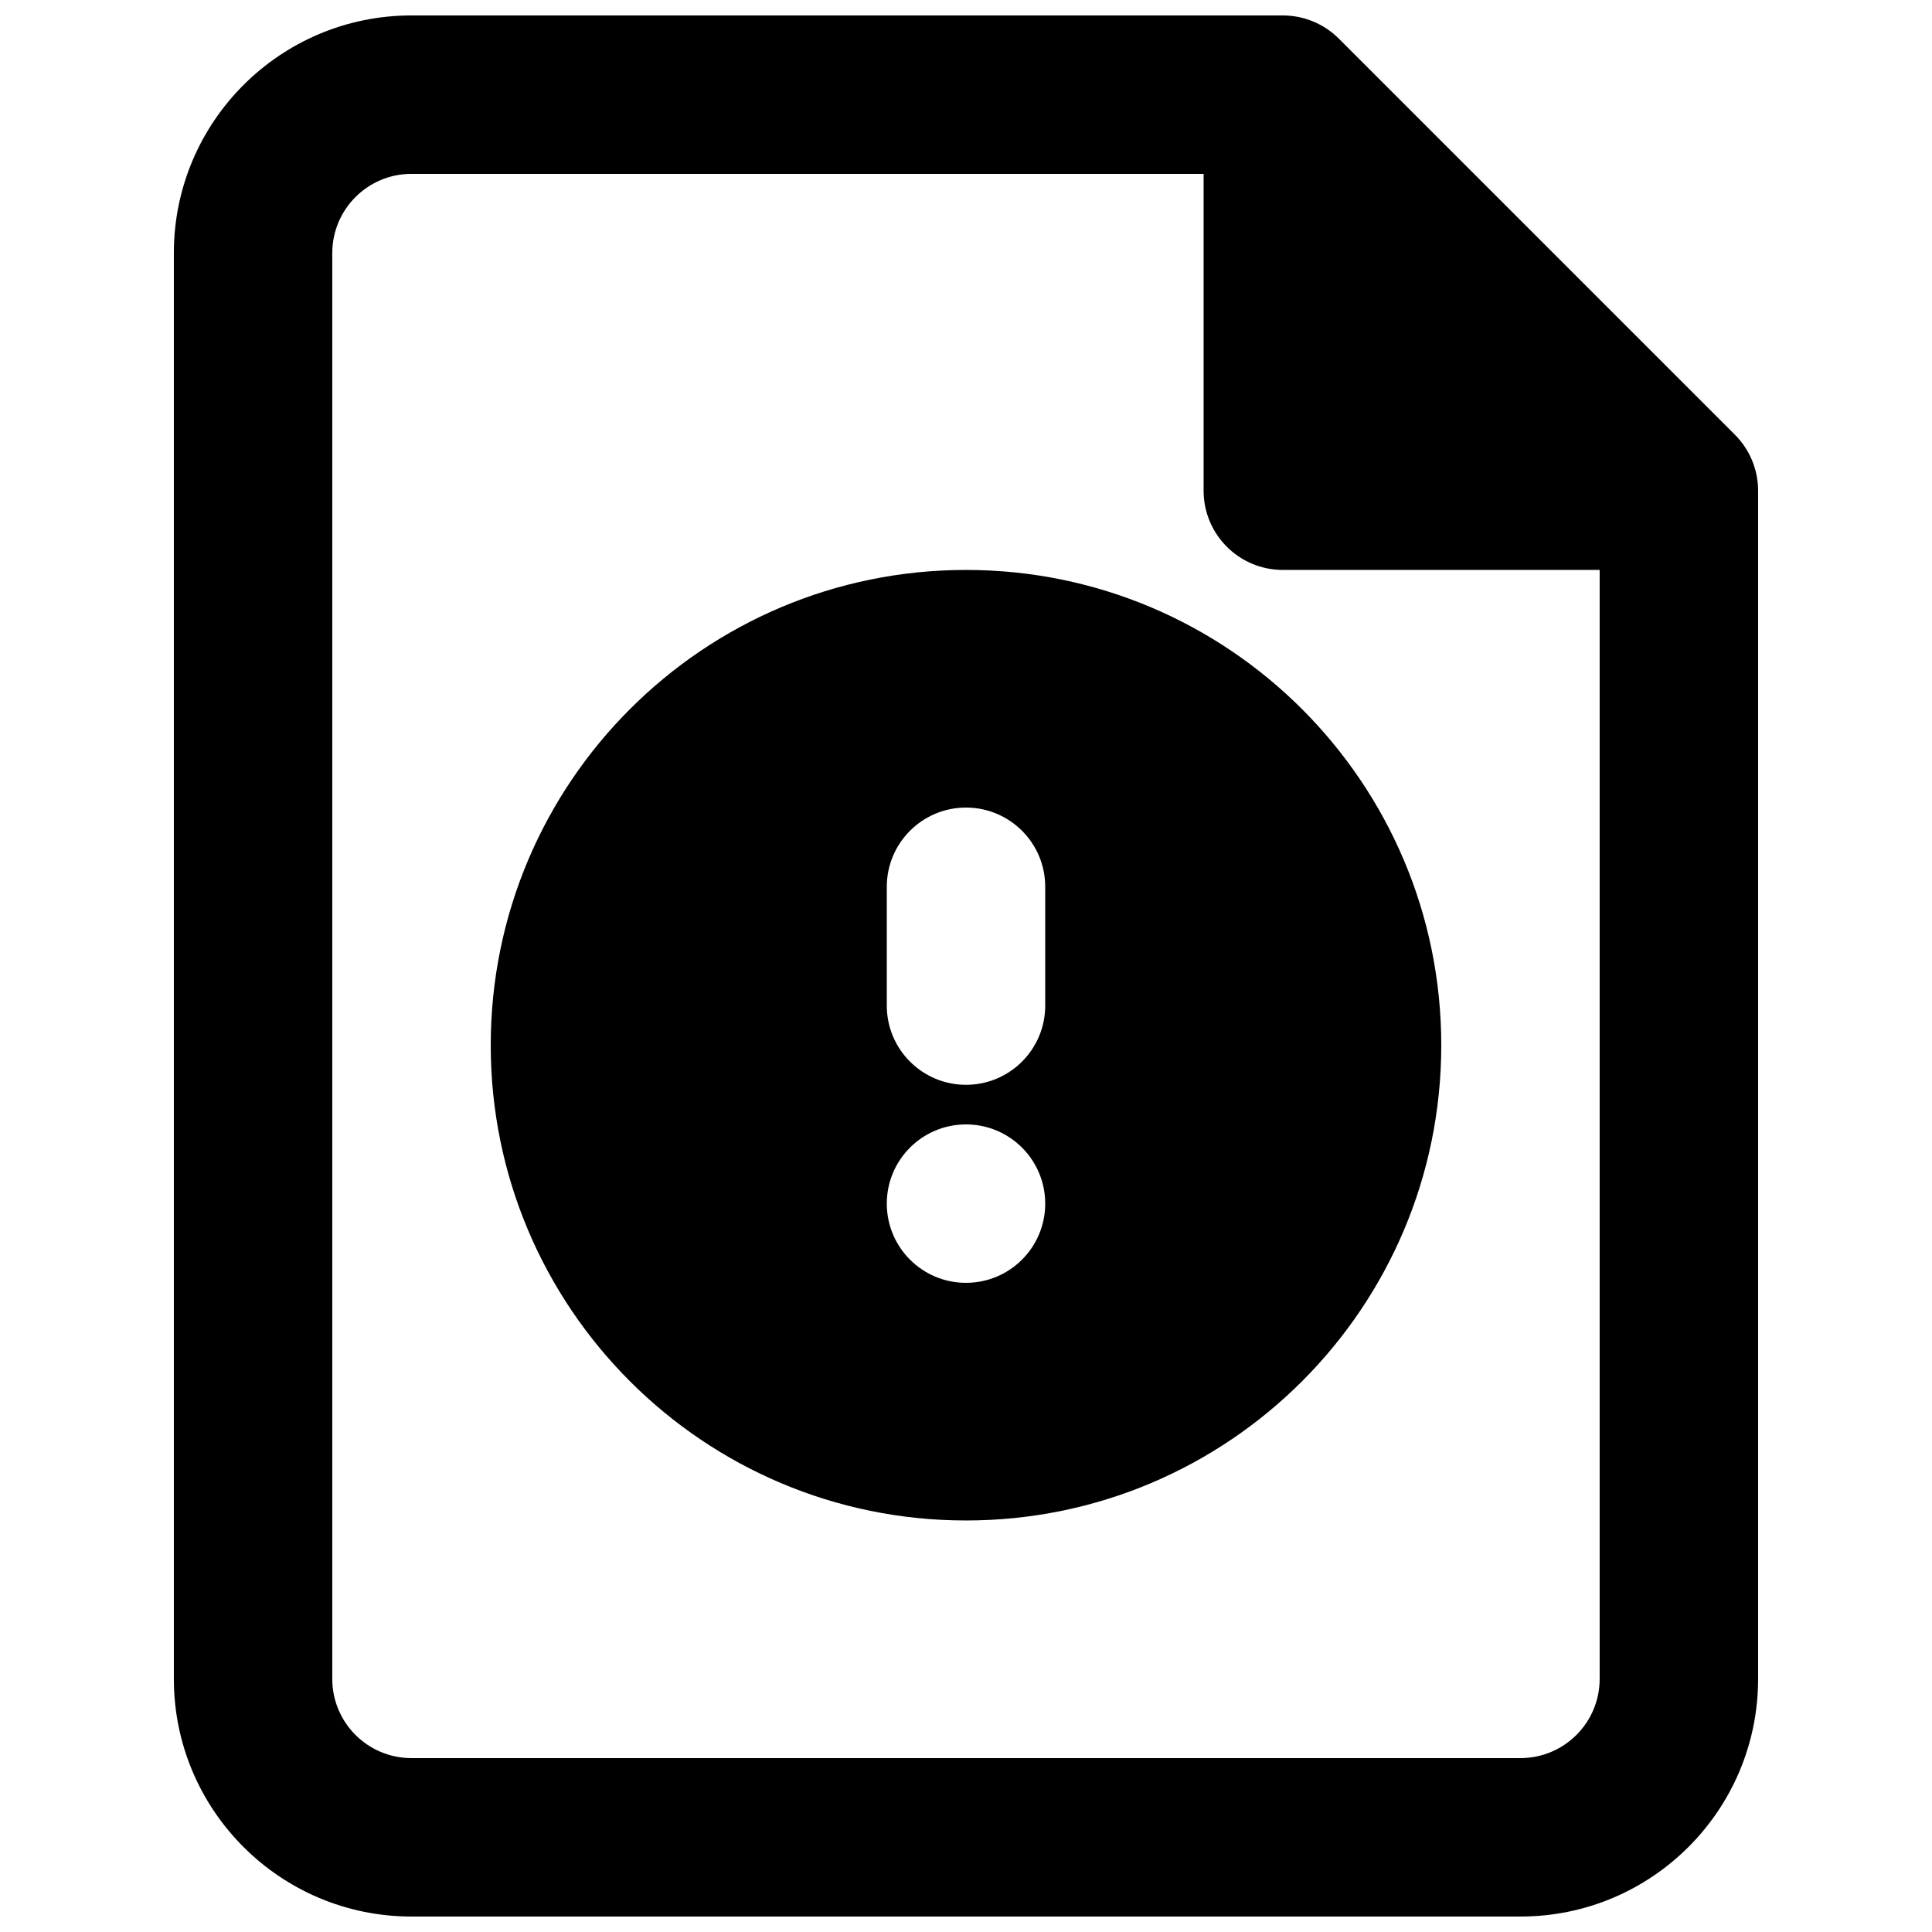 <?xml version="1.0" encoding="UTF-8"?>
<!-- Uploaded to: ICON Repo, www.iconrepo.com, Generator: ICON Repo Mixer Tools -->
<svg width="800px" height="800px" version="1.1" viewBox="144 144 512 512" xmlns="http://www.w3.org/2000/svg">
 <defs>
  <clipPath id="a">
   <path d="m190 148.09h420v503.81h-420z"/>
  </clipPath>
 </defs>
 <path d="m274.05 420.99c0-69.562 56.391-125.95 125.95-125.95 69.559 0 125.95 56.391 125.95 125.95 0 69.559-56.391 125.95-125.95 125.95-69.562 0-125.95-56.391-125.95-125.95zm104.96-10.496c0 11.594 9.398 20.992 20.992 20.992s20.992-9.398 20.992-20.992v-31.488c0-11.594-9.398-20.992-20.992-20.992s-20.992 9.398-20.992 20.992zm41.984 52.48c0 11.594-9.398 20.988-20.992 20.988s-20.992-9.395-20.992-20.988c0-11.598 9.398-20.992 20.992-20.992s20.992 9.395 20.992 20.992z" fill-rule="evenodd"/>
 <g clip-path="url(#a)">
  <path d="m253.05 148.09c-34.781 0-62.977 28.195-62.977 62.977v377.86c0 34.781 28.195 62.977 62.977 62.977h293.89c34.785 0 62.977-28.195 62.977-62.977v-314.88c0-5.566-2.211-10.906-6.148-14.844l-104.96-104.96c-3.934-3.938-9.273-6.148-14.844-6.148zm-20.992 62.977c0-11.594 9.398-20.992 20.992-20.992h209.92v83.969c0 11.594 9.395 20.992 20.988 20.992h83.969v293.89c0 11.594-9.398 20.992-20.992 20.992h-293.89c-11.594 0-20.992-9.398-20.992-20.992z" fill-rule="evenodd"/>
 </g>
</svg>